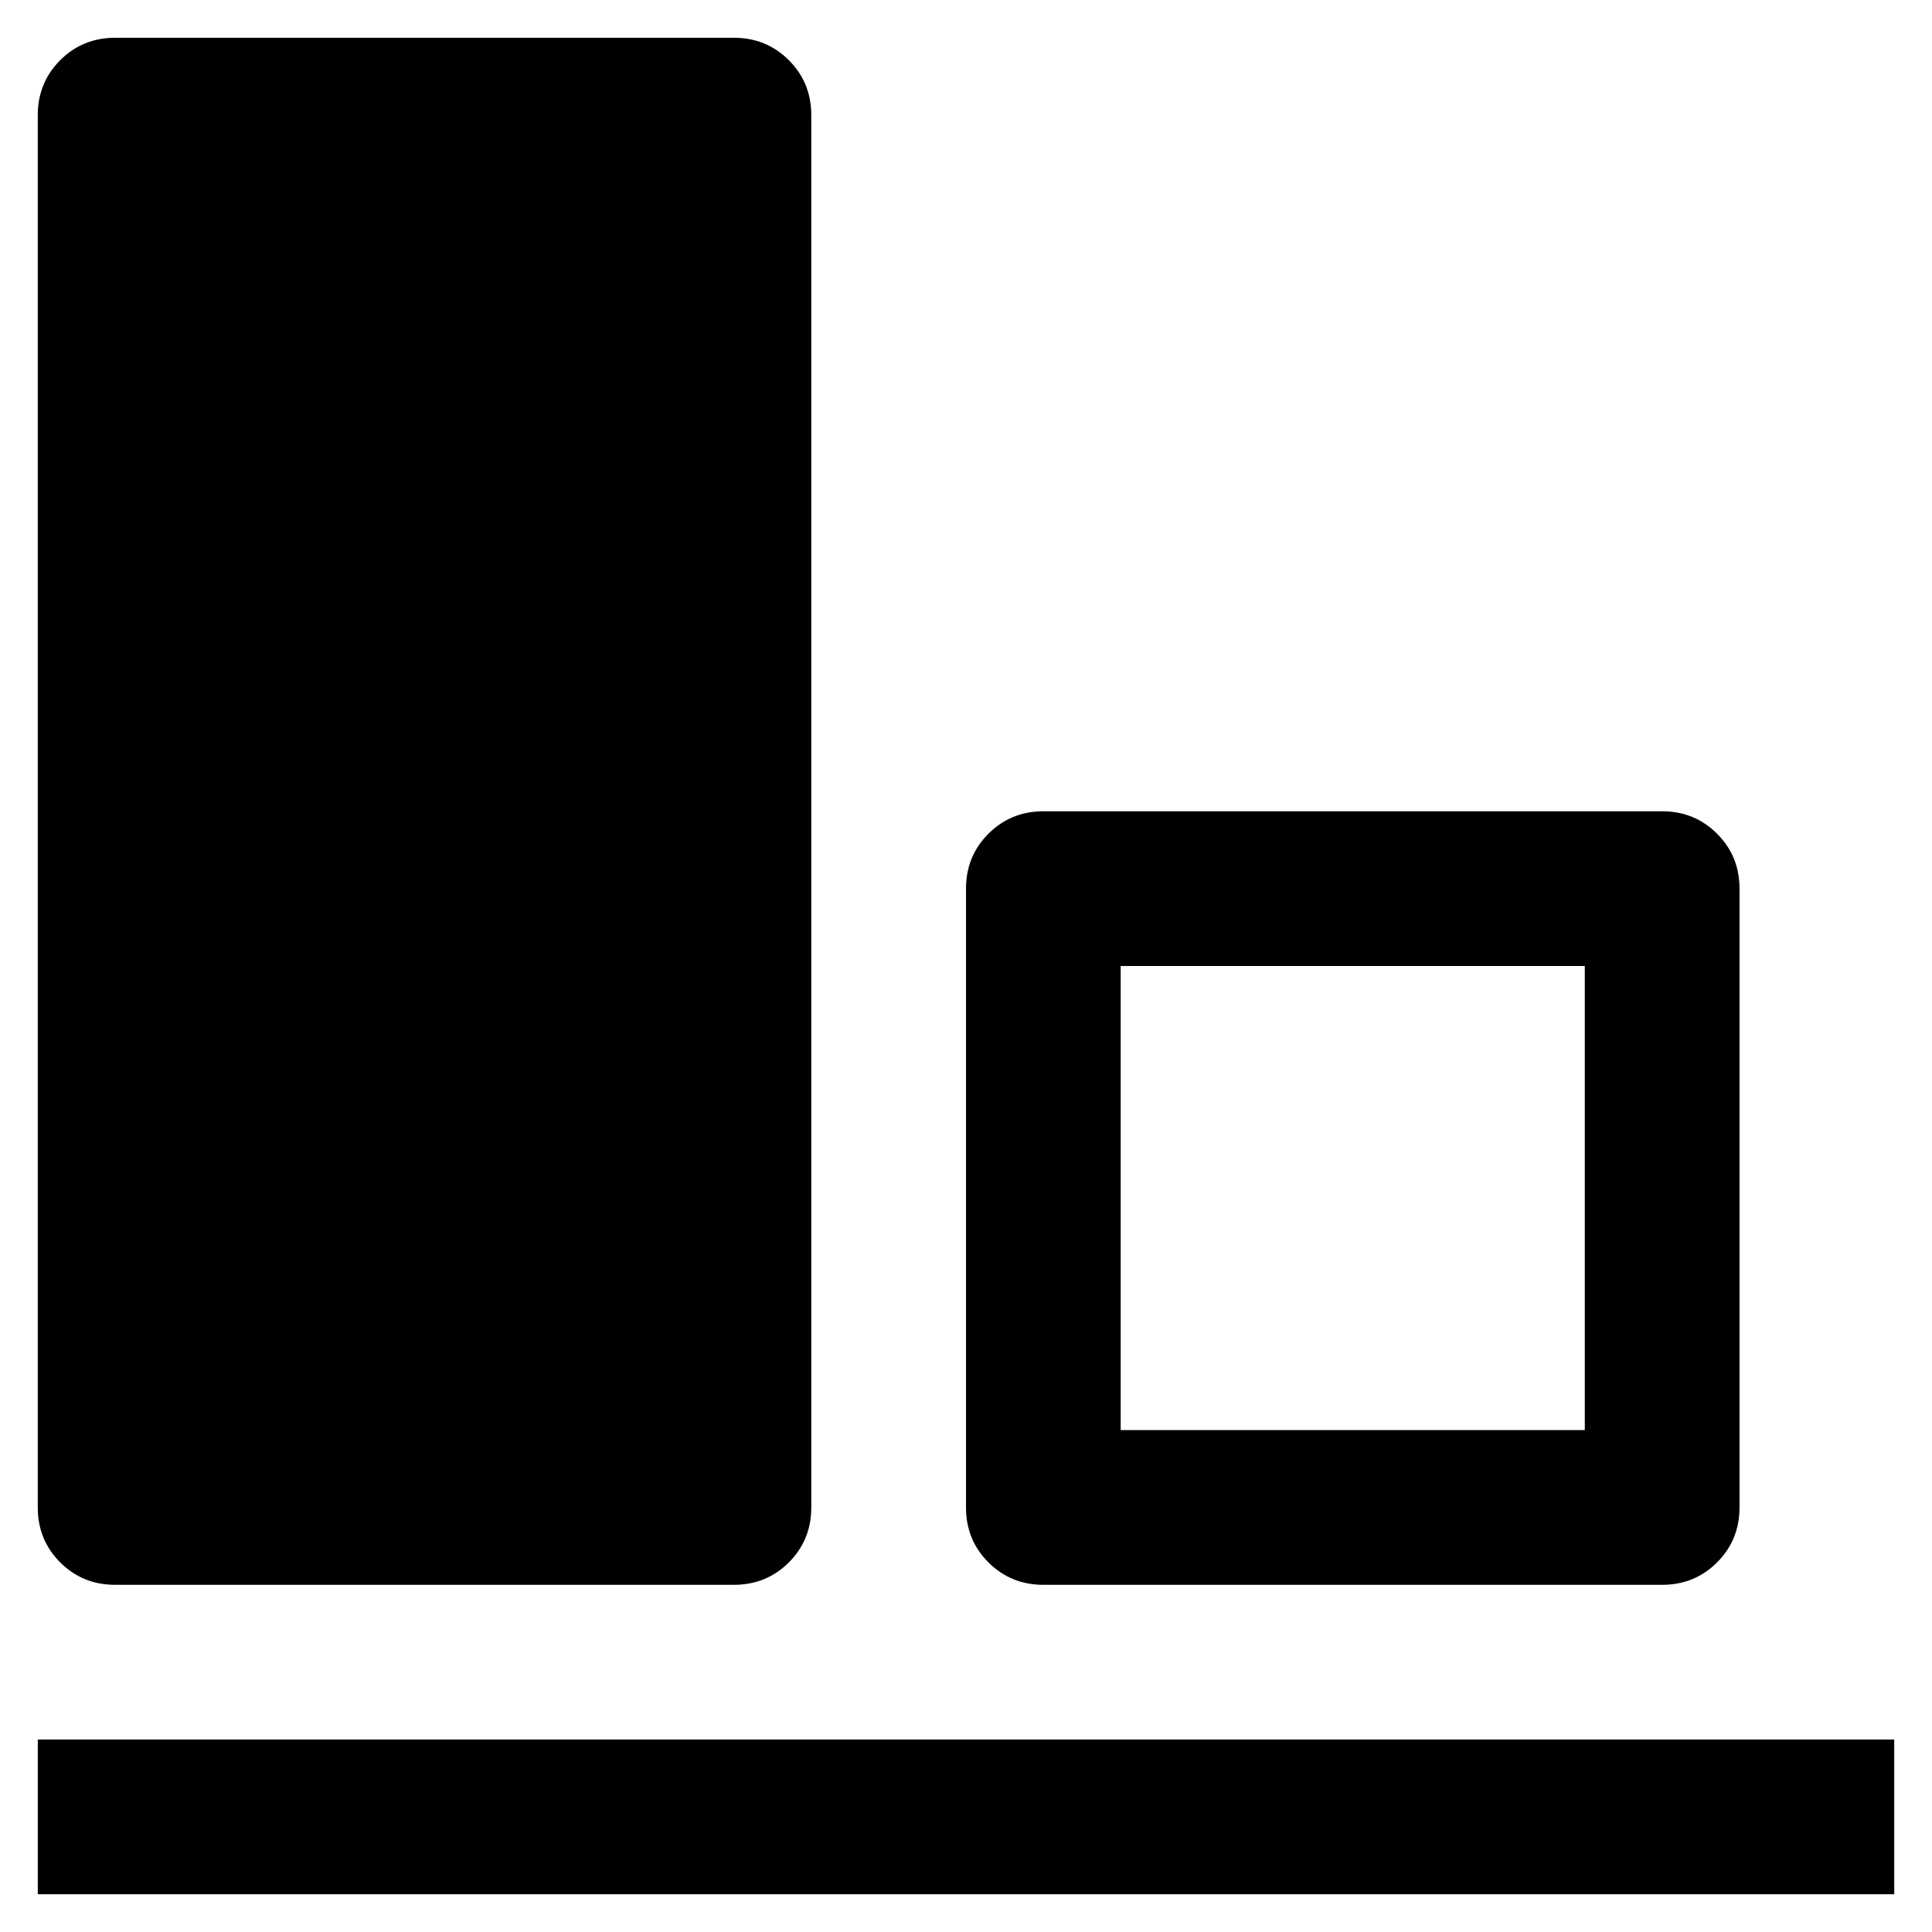 <svg xmlns="http://www.w3.org/2000/svg" viewBox="0 0 100 100">
  <path fill="#000000" d="M5.959,1.955h32.029c1.121,0,2.068,0.387,2.843,1.161c0.774,0.775,1.161,1.723,1.161,2.843v72.068
	c0,1.119-0.387,2.068-1.161,2.842s-1.722,1.161-2.843,1.161H5.959c-1.121,0-2.069-0.388-2.844-1.161
	c-0.773-0.773-1.16-1.723-1.16-2.842V5.959c0-1.12,0.387-2.067,1.16-2.843C3.89,2.342,4.838,1.955,5.959,1.955z M54.004,41.992
	h32.029c1.121,0,2.068,0.387,2.842,1.162c0.775,0.773,1.162,1.721,1.162,2.842v32.031c0,1.119-0.387,2.068-1.162,2.842
	c-0.773,0.773-1.721,1.161-2.842,1.161H54.004c-1.121,0-2.068-0.388-2.844-1.161C50.387,80.096,50,79.146,50,78.027V45.996
	c0-1.121,0.387-2.068,1.16-2.842C51.936,42.379,52.883,41.992,54.004,41.992z M58.006,50v24.022h24.023V50H58.006z M98.045,98.045
	H1.956v-8.008h96.089V98.045z"/>
</svg>
